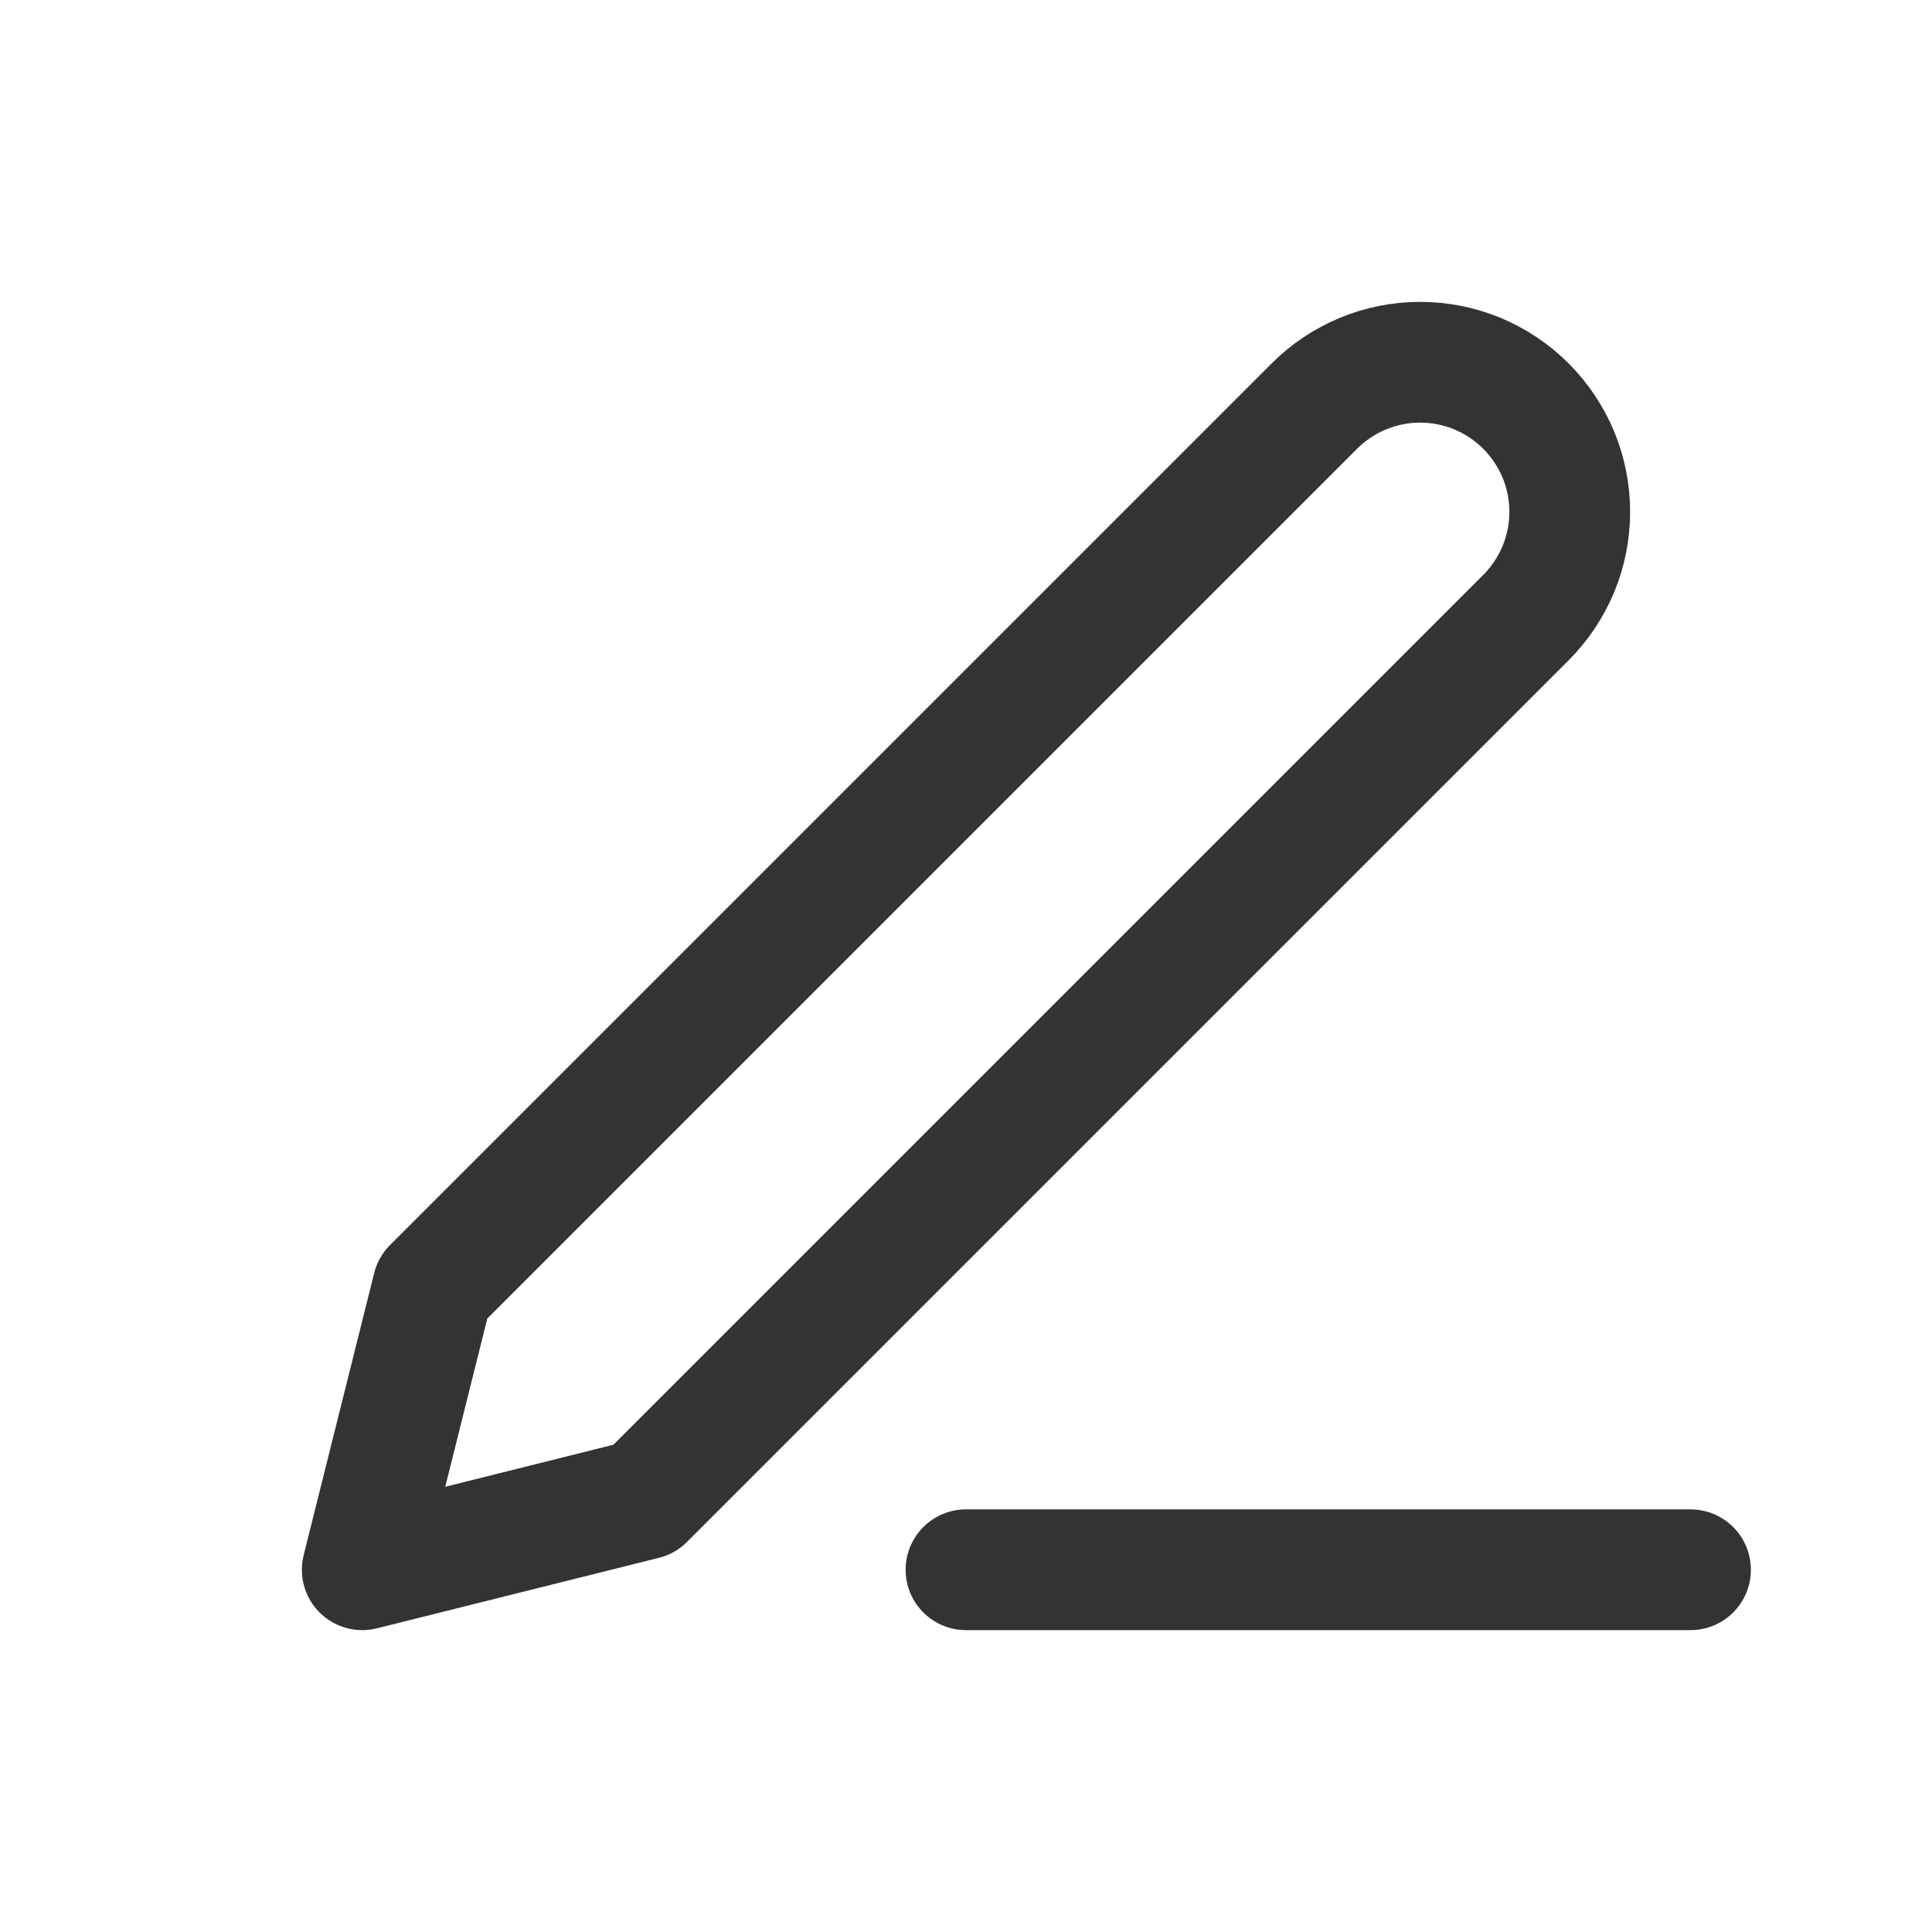 <svg width="16" height="16" viewBox="0 0 16 16" fill="none" xmlns="http://www.w3.org/2000/svg">
<path d="M8 13H14" stroke="#333333" stroke-linecap="round" stroke-linejoin="round"/>
<path d="M10.885 3.363C11.117 3.131 11.432 3 11.761 3C11.924 3 12.085 3.032 12.235 3.094C12.386 3.157 12.522 3.248 12.637 3.363C12.752 3.478 12.843 3.615 12.906 3.765C12.968 3.915 13 4.076 13 4.239C13 4.402 12.968 4.563 12.906 4.713C12.843 4.863 12.752 5 12.637 5.115L5.336 12.416L3 13L3.584 10.664L10.885 3.363Z" stroke="#333333" stroke-linecap="round" stroke-linejoin="round"/>
</svg>

